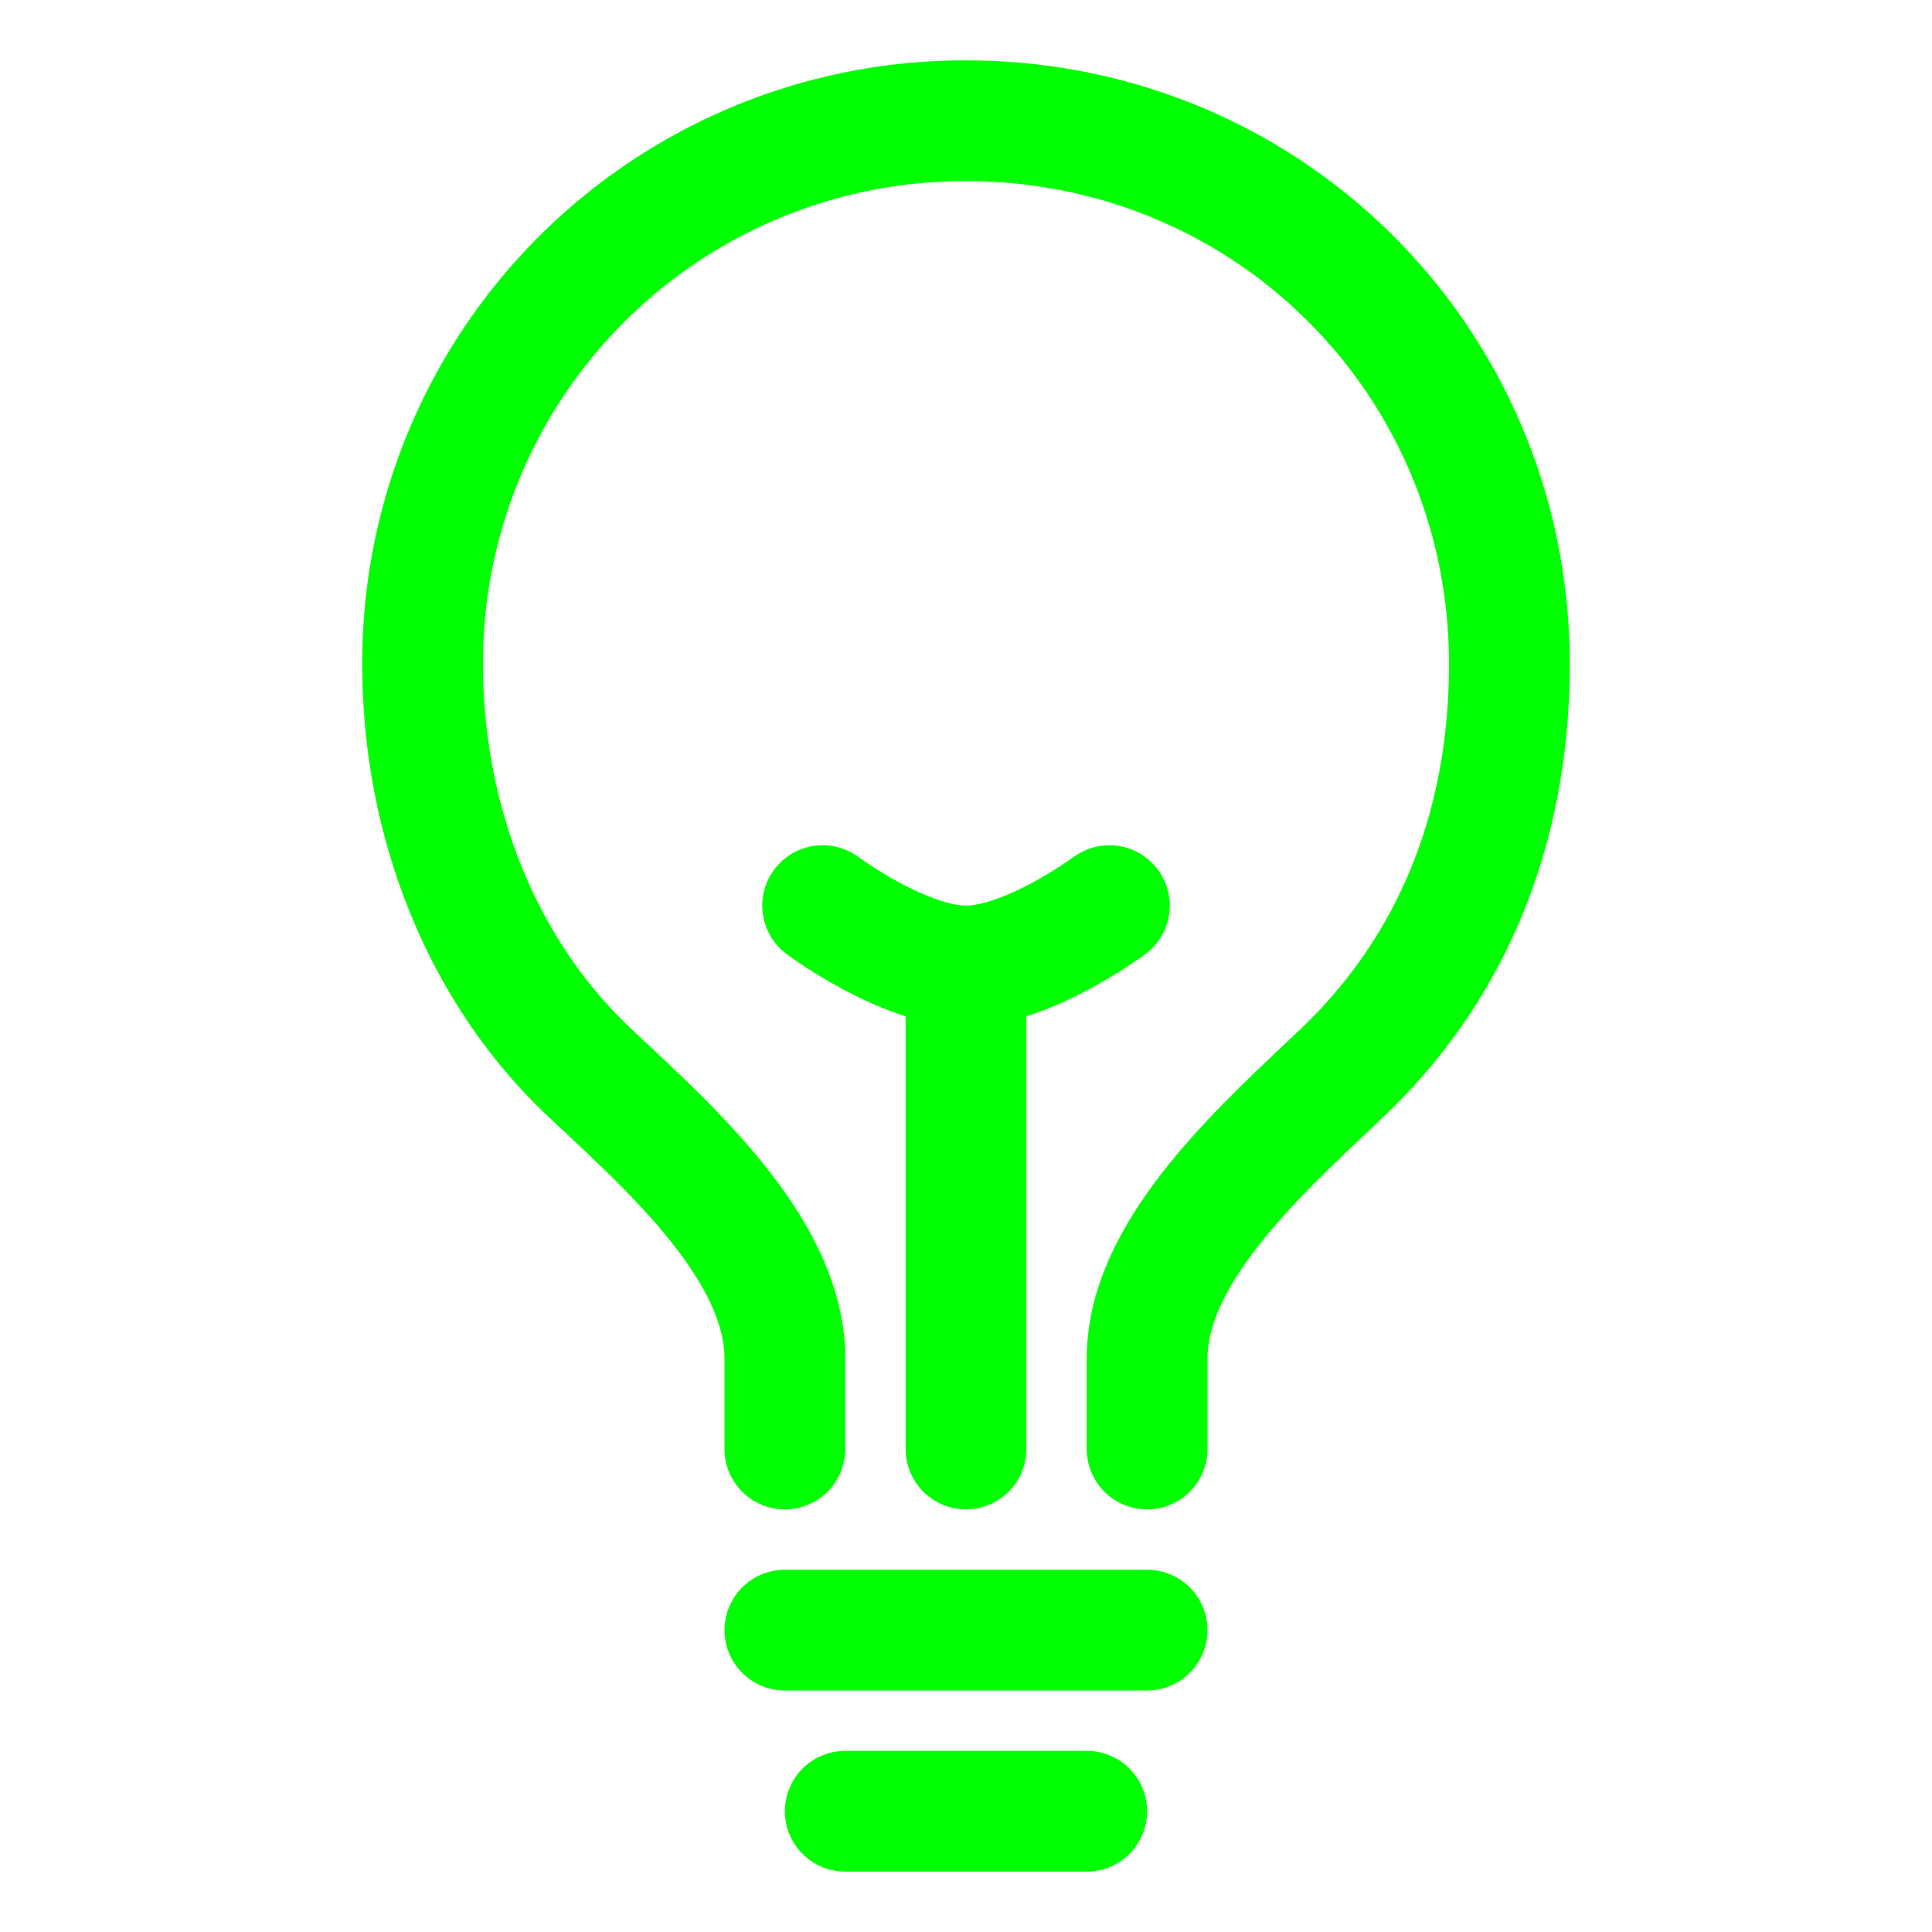 <svg xmlns='http://www.w3.org/2000/svg' width='512' height='512' viewBox='0 0 512 512'><title>ionicons-v5-h</title><path d='M304,384V360c0-29,31.54-56.43,52-76,28.84-27.57,44-64.61,44-108,0-80-63.73-144-144-144A143.6,143.6,0,0,0,112,176c0,41.84,15.81,81.39,44,108,20.35,19.21,52,46.7,52,76v24' style='fill:none;stroke:#00FF00;stroke-linecap:round;stroke-linejoin:round;stroke-width:32px'/><line x1='224' y1='480' x2='288' y2='480' style='fill:none;stroke:#00FF00;stroke-linecap:round;stroke-linejoin:round;stroke-width:32px'/><line x1='208' y1='432' x2='304' y2='432' style='fill:none;stroke:#00FF00;stroke-linecap:round;stroke-linejoin:round;stroke-width:32px'/><line x1='256' y1='384' x2='256' y2='256' style='fill:none;stroke:#00FF00;stroke-linecap:round;stroke-linejoin:round;stroke-width:32px'/><path d='M294,240s-21.51,16-38,16-38-16-38-16' style='fill:none;stroke:#00FF00;stroke-linecap:round;stroke-linejoin:round;stroke-width:32px'/></svg>